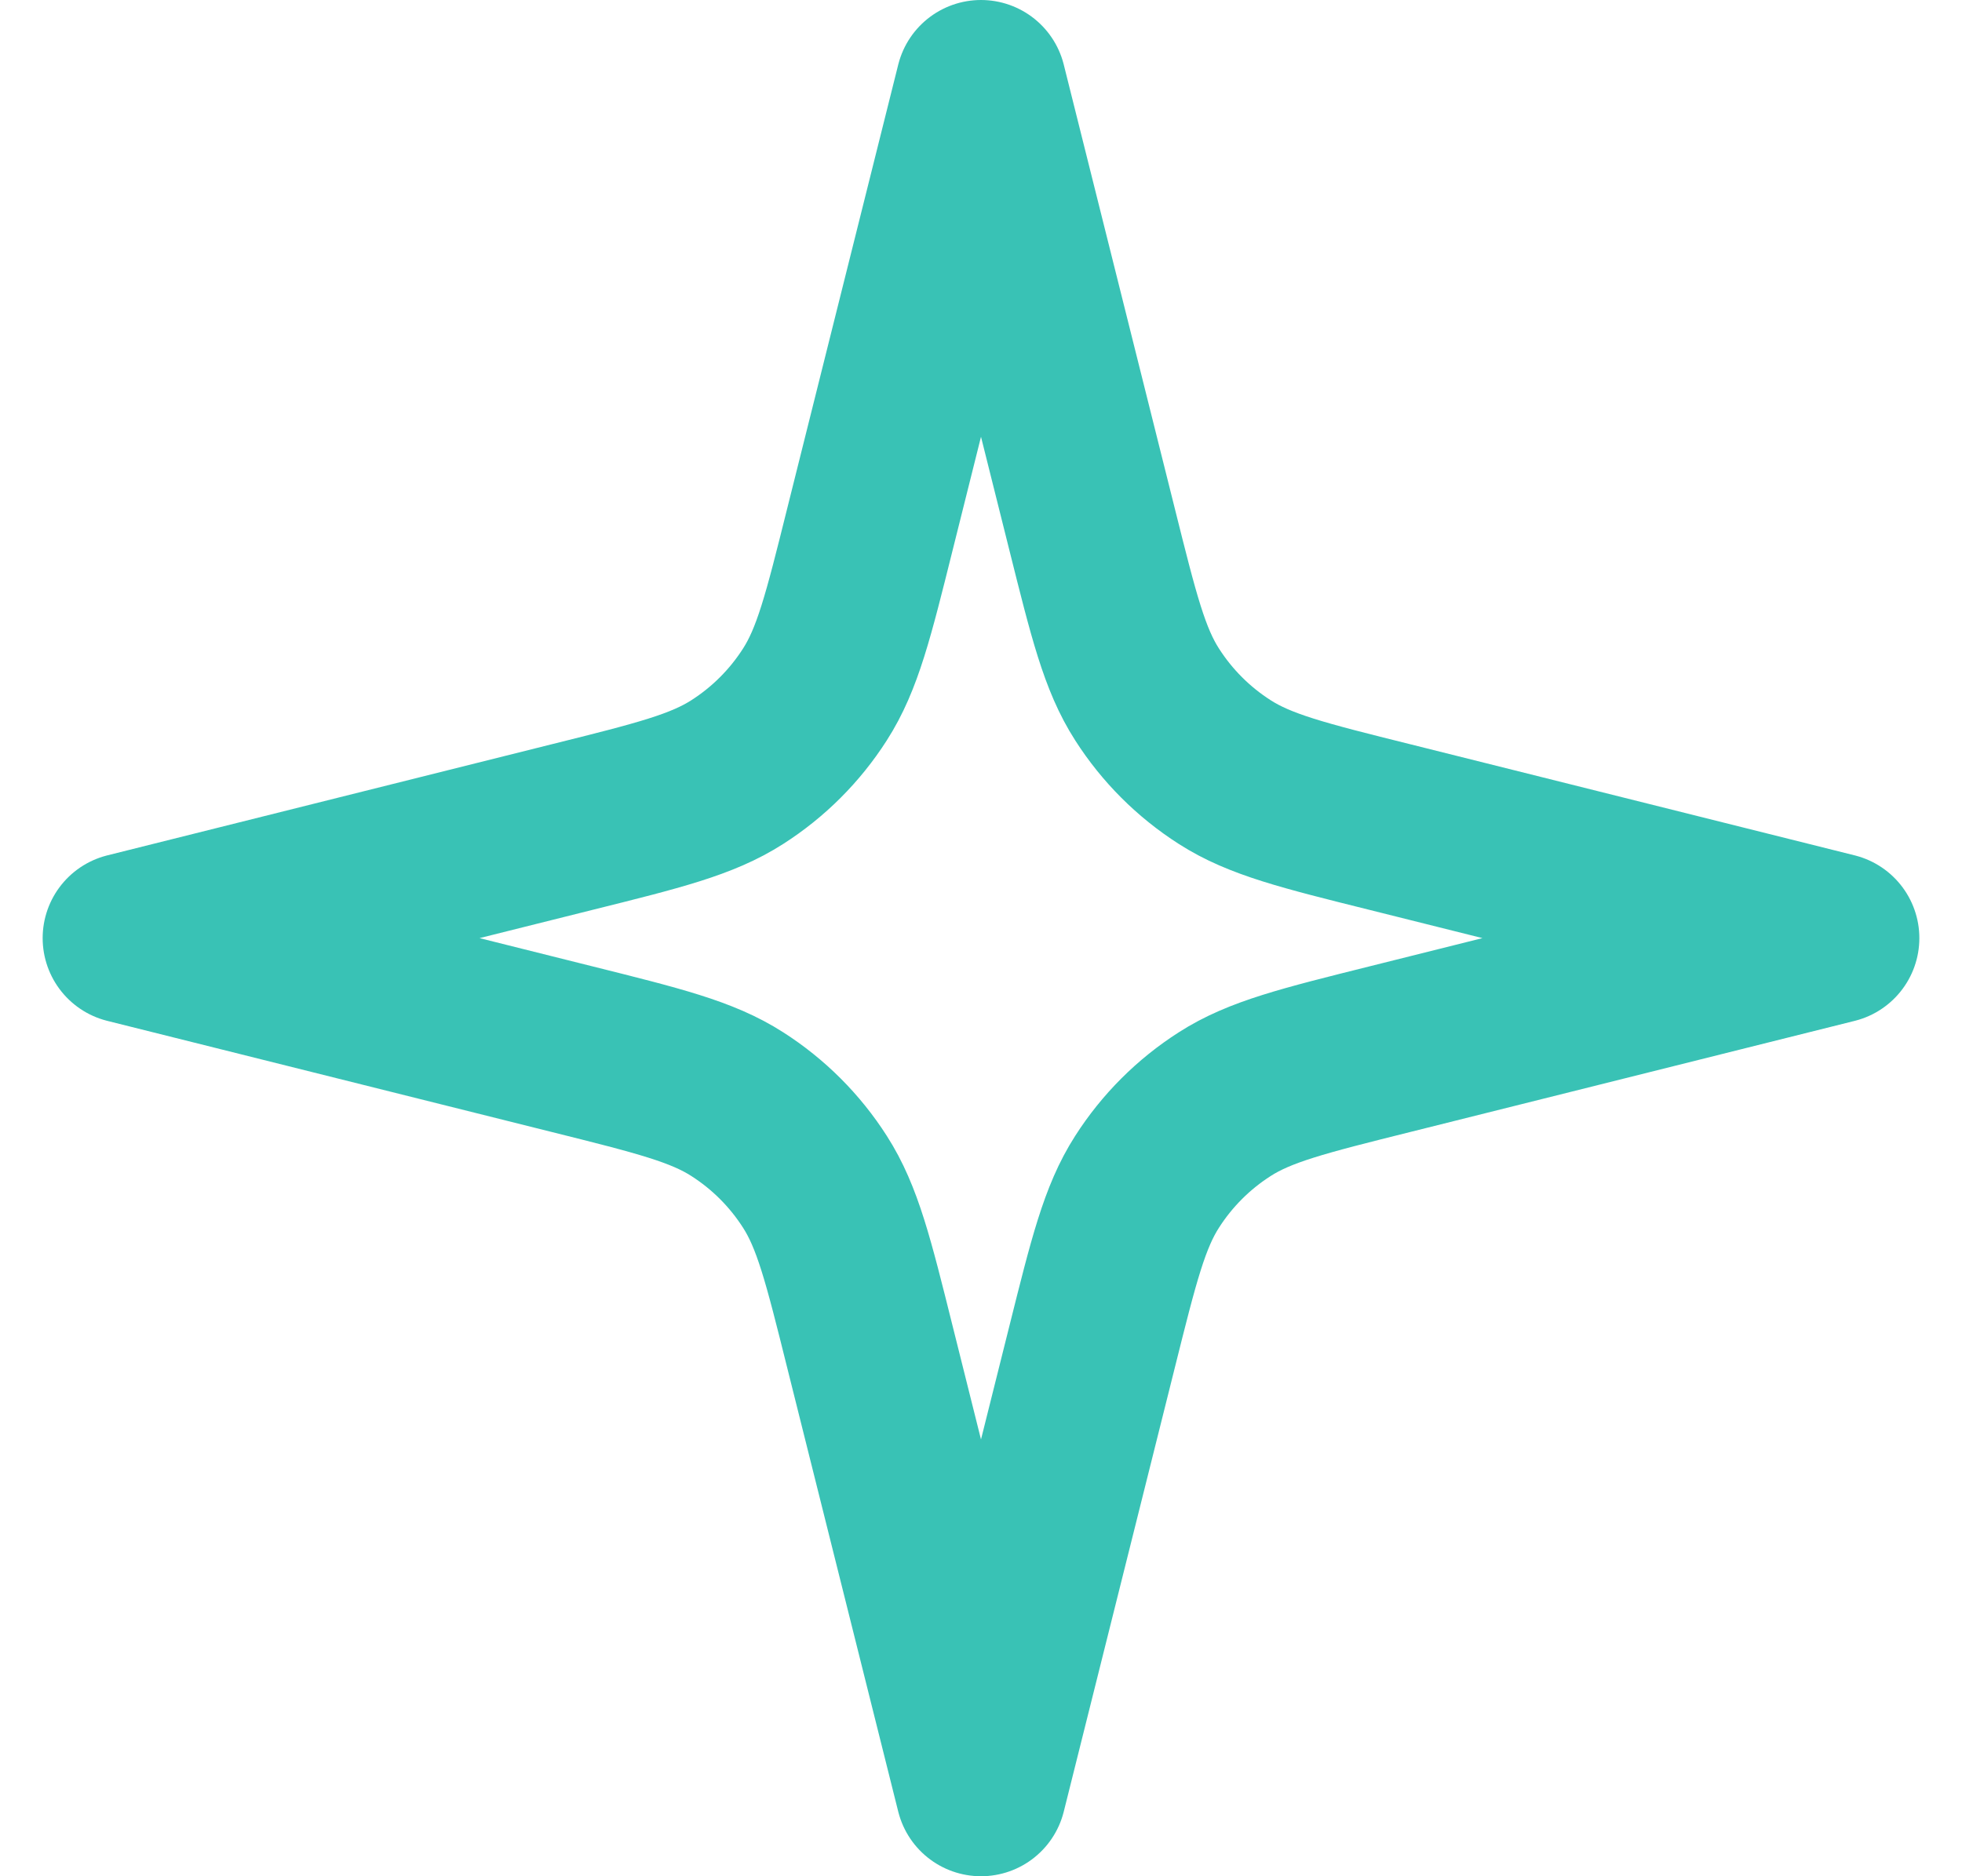 <svg width="23" height="22" viewBox="0 0 23 22" fill="none" xmlns="http://www.w3.org/2000/svg">
<path d="M11.5 1L10.198 6.206C9.945 7.222 9.818 7.73 9.553 8.143C9.319 8.509 9.009 8.819 8.643 9.053C8.23 9.318 7.722 9.445 6.706 9.698L1.5 11L6.706 12.302C7.722 12.556 8.23 12.682 8.643 12.947C9.009 13.181 9.319 13.491 9.553 13.857C9.818 14.27 9.945 14.778 10.198 15.794L11.5 21L12.802 15.794C13.056 14.778 13.182 14.27 13.447 13.857C13.681 13.491 13.991 13.181 14.357 12.947C14.77 12.682 15.278 12.556 16.294 12.302L21.5 11L16.294 9.698C15.278 9.445 14.77 9.318 14.357 9.053C13.991 8.819 13.681 8.509 13.447 8.143C13.182 7.73 13.056 7.222 12.802 6.206L11.5 1Z" stroke="#39C2B5" stroke-width="2" stroke-linecap="round" stroke-linejoin="round"/>
</svg>
